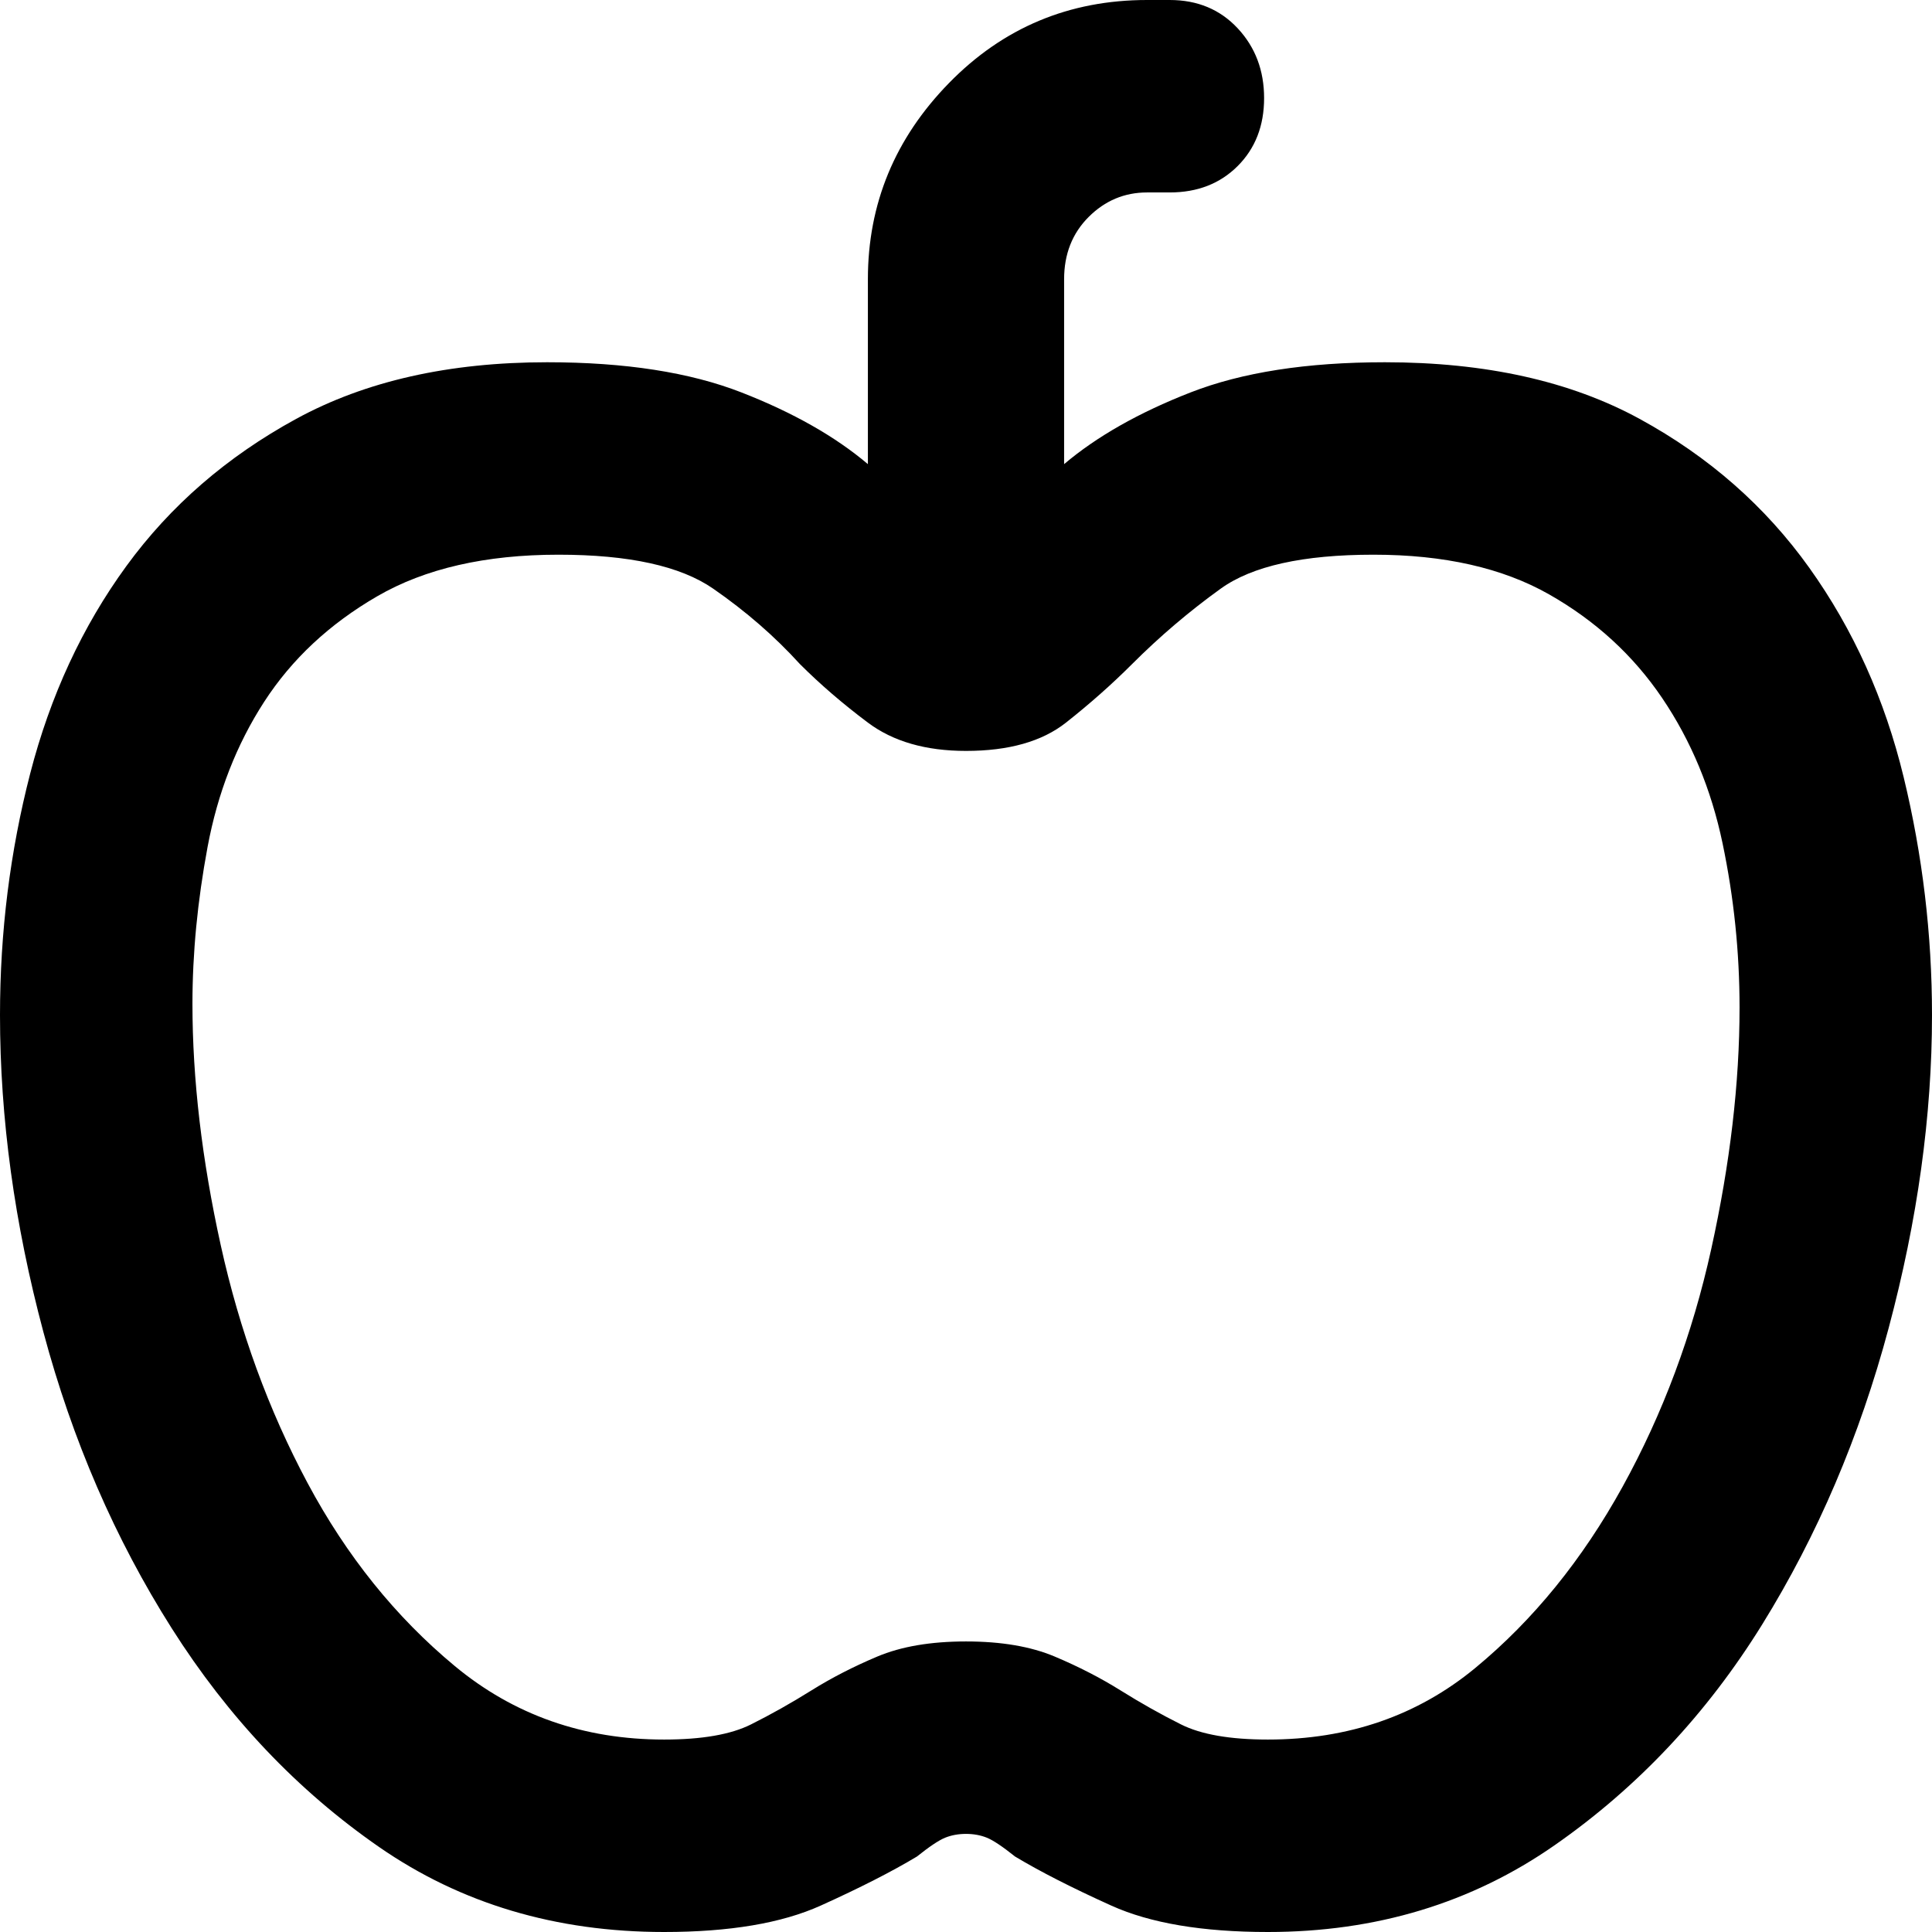 <svg xmlns="http://www.w3.org/2000/svg" viewBox="0 0 512 512">
	<path d="M367 96q40 0 67.5 15t45 39.5 25 55.5 7.5 63q0 40-11.5 83T467 430.5 412 489t-76 23q-26 0-41.5-7T269 492q-5-4-7.5-5t-5.5-1-5.5 1-7.5 5q-10 6-25.5 13t-41.5 7q-43 0-75.5-22.5t-55-58-34-78.5T0 269q0-33 8-64t25.5-55 45-39T145 96q31 0 51.5 8t33.5 19V74q0-30 21.5-52T304 0h6q11 0 18 7.5t7 18.5-7 18-18 7h-6q-9 0-15.5 6.5T282 74v49q13-11 33.5-19t51.5-8zm-31 365q32 0 55-19t39-48 23.5-63 7.5-64q0-22-4.5-43.5t-16-38.5-30-27.5T364 147t-40.5 9-23.5 20q-8 8-17.5 15.5T256 199q-16 0-26-7.5T212 176q-10-11-23-20t-41-9q-29 0-48 11t-30 28-15 38.5-4 41.5q0 30 7.5 64t23 63 39 48.5T176 461q15 0 23-4t16-9 17.5-9 23.5-4 23.5 4 17.5 9 16 9 23 4z"/>
</svg>